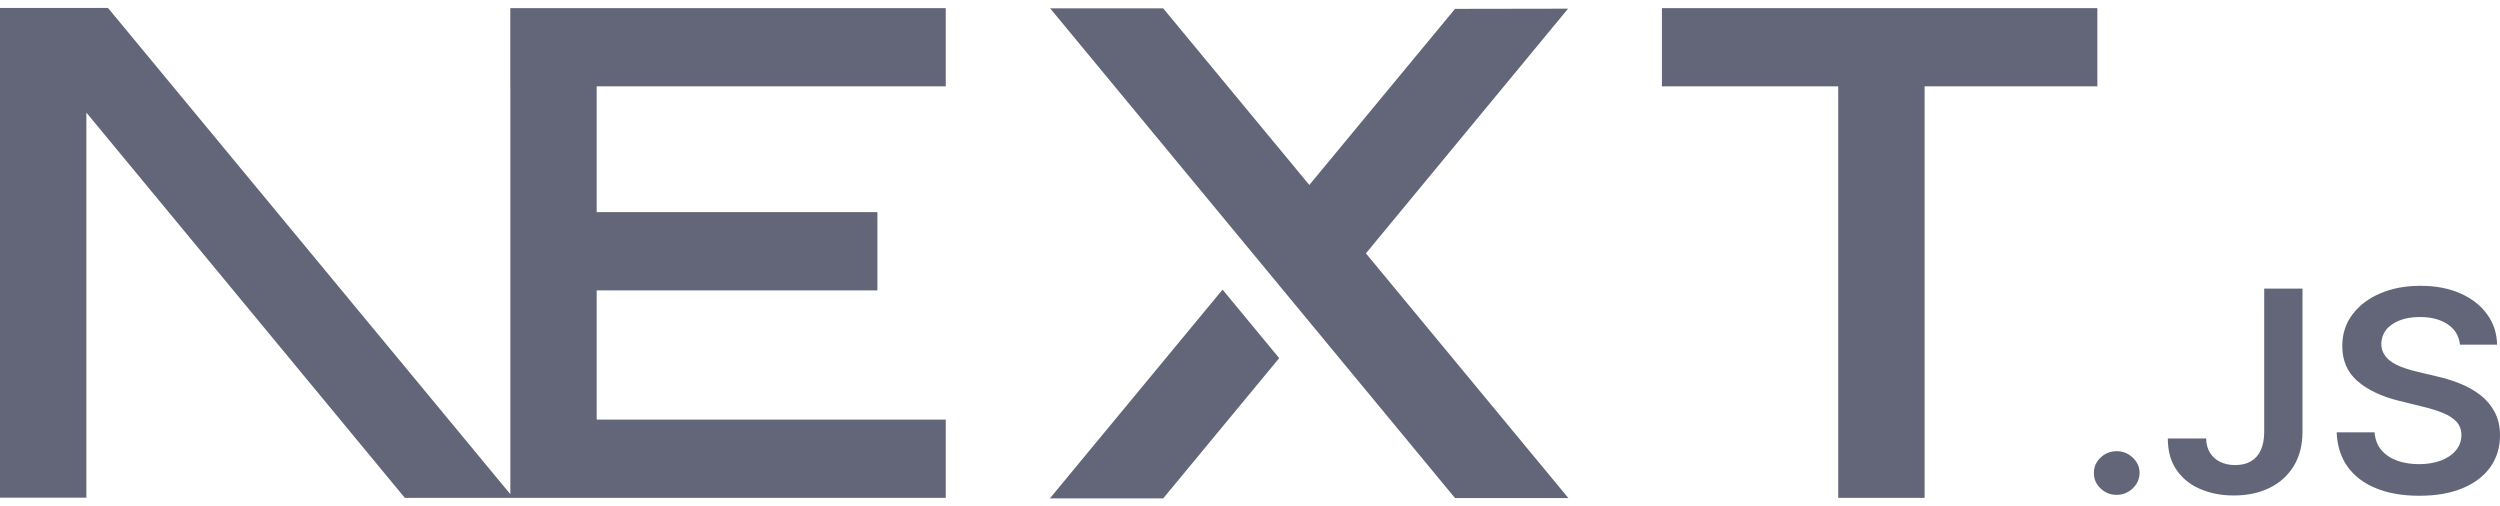 <svg width="158" height="32" viewBox="0 0 158 32" fill="none" xmlns="http://www.w3.org/2000/svg">
<g id="nextjs-icon 1" clip-path="url(#clip0_22_2255)">
<path id="Vector" fill-rule="evenodd" clip-rule="evenodd" d="M105.033 0.512H132.553V5.455H121.635V31.464H116.176V5.455H105.033V0.512ZM155.47 21.781C155.411 21.235 155.152 20.805 154.701 20.499C154.244 20.19 153.658 20.036 152.936 20.036C152.43 20.036 151.995 20.111 151.631 20.259C151.27 20.406 150.989 20.604 150.794 20.856C150.603 21.109 150.507 21.397 150.498 21.718C150.498 21.989 150.566 22.223 150.696 22.418C150.825 22.616 150.998 22.784 151.223 22.92C151.445 23.058 151.692 23.169 151.964 23.262C152.239 23.355 152.51 23.433 152.785 23.496L154.047 23.797C154.553 23.911 155.044 24.064 155.516 24.259C155.985 24.451 156.411 24.695 156.784 24.989C157.158 25.283 157.454 25.638 157.67 26.052C157.889 26.47 158 26.956 158 27.515C158 28.271 157.799 28.935 157.398 29.509C156.994 30.079 156.414 30.527 155.652 30.848C154.892 31.17 153.976 31.332 152.896 31.332C151.853 31.332 150.942 31.176 150.177 30.863C149.409 30.554 148.807 30.101 148.375 29.506C147.943 28.908 147.711 28.181 147.678 27.325H150.072C150.106 27.773 150.254 28.145 150.507 28.449C150.76 28.746 151.094 28.965 151.501 29.115C151.911 29.259 152.371 29.335 152.877 29.335C153.405 29.335 153.871 29.256 154.275 29.103C154.673 28.95 154.988 28.74 155.213 28.461C155.445 28.19 155.559 27.866 155.562 27.497C155.559 27.16 155.454 26.881 155.257 26.659C155.053 26.439 154.772 26.256 154.411 26.106C154.05 25.959 153.627 25.824 153.146 25.707L151.615 25.331C150.51 25.058 149.634 24.64 148.992 24.085C148.35 23.526 148.032 22.79 148.032 21.865C148.032 21.106 148.245 20.439 148.68 19.868C149.109 19.298 149.696 18.853 150.439 18.538C151.186 18.219 152.029 18.063 152.97 18.063C153.923 18.063 154.76 18.219 155.482 18.538C156.201 18.853 156.769 19.292 157.179 19.853C157.59 20.415 157.803 21.055 157.815 21.781H155.47ZM143.098 18.238H145.517V27.304C145.514 28.139 145.329 28.851 144.965 29.452C144.601 30.052 144.092 30.509 143.444 30.83C142.796 31.152 142.036 31.314 141.175 31.314C140.389 31.314 139.682 31.176 139.052 30.905C138.423 30.635 137.923 30.233 137.559 29.701C137.188 29.166 137.006 28.506 137.006 27.71H139.429C139.432 28.058 139.515 28.359 139.67 28.611C139.824 28.863 140.04 29.055 140.311 29.191C140.589 29.326 140.91 29.392 141.268 29.392C141.657 29.392 141.987 29.314 142.259 29.154C142.527 28.998 142.737 28.764 142.879 28.452C143.021 28.142 143.095 27.761 143.098 27.304V18.238ZM133.782 31.275C133.38 31.275 133.041 31.14 132.757 30.869C132.473 30.602 132.331 30.275 132.334 29.887C132.331 29.512 132.473 29.191 132.757 28.92C133.041 28.65 133.38 28.515 133.782 28.515C134.167 28.515 134.504 28.65 134.788 28.92C135.075 29.191 135.22 29.512 135.223 29.887C135.22 30.142 135.155 30.377 135.019 30.587C134.883 30.8 134.71 30.965 134.491 31.088C134.275 31.212 134.041 31.275 133.782 31.275ZM32.254 31.233L6.823 0.5H0V31.452H5.459V7.116L25.585 31.464H59.772V26.52H37.71V18.352H55.451V13.408H37.71V5.455H59.772V0.512H32.251V5.455H32.254V31.233ZM80.845 22.634L77.266 18.303L66.351 31.5H73.513L80.845 22.634ZM73.513 0.527H66.369L91.958 31.476H99.12L86.326 16.012L99.102 0.548L91.958 0.56L82.749 11.69L73.513 0.527Z" fill="#636679"/>
</g>
<defs>
<clipPath id="clip0_22_2255">
<rect width="158" height="31" fill="white" transform="translate(0 0.5)"/>
</clipPath>
</defs>
</svg>
